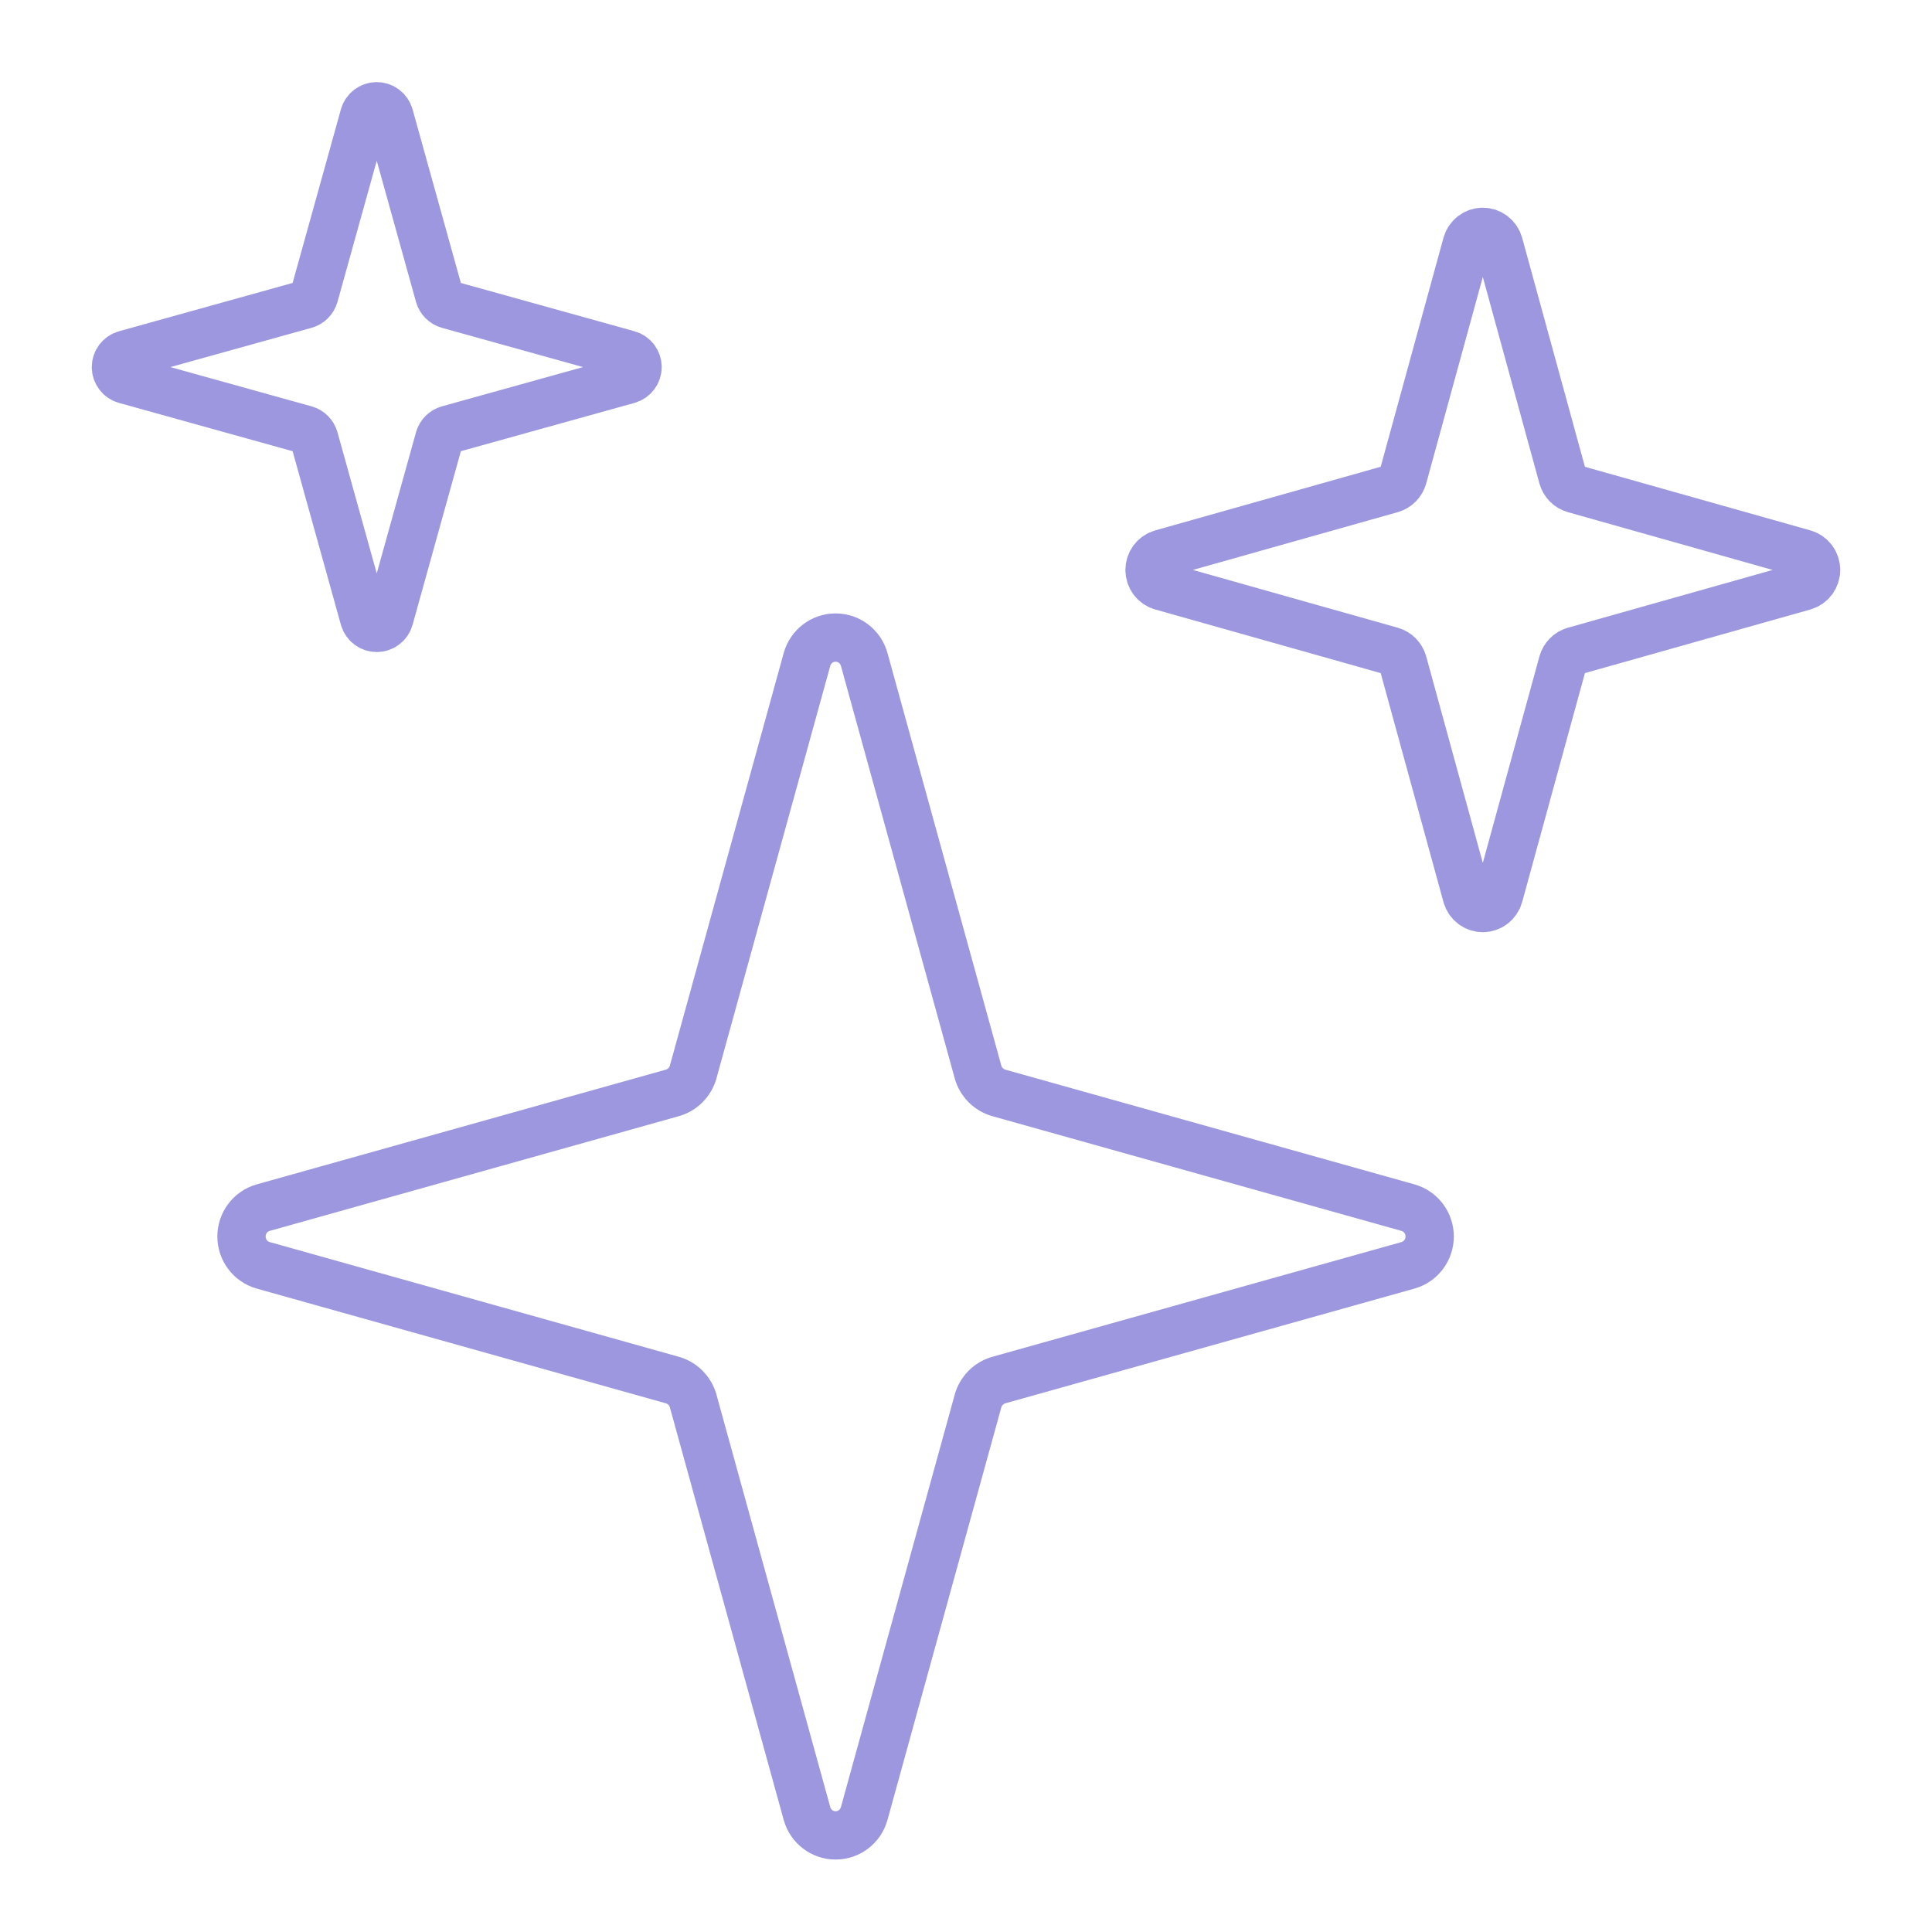 <?xml version="1.0" encoding="UTF-8"?> <svg xmlns="http://www.w3.org/2000/svg" width="200" height="200" viewBox="0 0 200 200" fill="none"><g opacity="0.5"><path d="M27.231 130.982L69.622 142.868C70.128 143.015 70.589 143.289 70.961 143.665C71.334 144.04 71.606 144.505 71.752 145.015L83.543 187.751C83.726 188.399 84.114 188.969 84.648 189.375C85.181 189.78 85.832 190 86.5 190C87.168 190 87.819 189.78 88.352 189.375C88.886 188.969 89.274 188.399 89.457 187.751L101.248 145.015C101.394 144.505 101.666 144.04 102.039 143.665C102.411 143.289 102.872 143.015 103.378 142.868L145.769 130.982C146.412 130.796 146.977 130.405 147.38 129.867C147.782 129.329 148 128.674 148 128C148 127.326 147.782 126.671 147.38 126.133C146.977 125.595 146.412 125.204 145.769 125.018L103.378 113.132C102.872 112.985 102.411 112.711 102.039 112.335C101.666 111.96 101.394 111.495 101.248 110.985L89.457 68.249C89.274 67.601 88.886 67.031 88.352 66.625C87.819 66.219 87.168 66 86.5 66C85.832 66 85.181 66.219 84.648 66.625C84.114 67.031 83.726 67.601 83.543 68.249L71.752 110.985C71.606 111.495 71.334 111.96 70.961 112.335C70.589 112.711 70.128 112.985 69.622 113.132L27.231 125.018C26.588 125.204 26.023 125.595 25.62 126.133C25.218 126.671 25 127.326 25 128C25 128.674 25.218 129.329 25.62 129.867C26.023 130.405 26.588 130.796 27.231 130.982Z" stroke="#3930BE" stroke-width="5" stroke-linecap="round" stroke-linejoin="round"></path><path d="M12.979 39.298L31.59 44.475C31.812 44.539 32.015 44.658 32.178 44.822C32.342 44.985 32.461 45.188 32.525 45.41L37.702 64.02C37.782 64.303 37.953 64.551 38.187 64.728C38.421 64.904 38.706 65 39 65C39.294 65 39.579 64.904 39.813 64.728C40.047 64.551 40.218 64.303 40.298 64.02L45.475 45.41C45.539 45.188 45.658 44.985 45.822 44.822C45.985 44.658 46.188 44.539 46.41 44.475L65.02 39.298C65.303 39.218 65.551 39.047 65.728 38.813C65.904 38.579 66 38.294 66 38C66 37.706 65.904 37.421 65.728 37.187C65.551 36.953 65.303 36.782 65.02 36.702L46.41 31.525C46.188 31.461 45.985 31.342 45.822 31.178C45.658 31.015 45.539 30.812 45.475 30.59L40.298 11.979C40.218 11.697 40.047 11.449 39.813 11.272C39.579 11.096 39.294 11 39 11C38.706 11 38.421 11.096 38.187 11.272C37.953 11.449 37.782 11.697 37.702 11.979L32.525 30.59C32.461 30.812 32.342 31.015 32.178 31.178C32.015 31.342 31.812 31.461 31.59 31.525L12.979 36.702C12.697 36.782 12.449 36.953 12.272 37.187C12.096 37.421 12 37.706 12 38C12 38.294 12.096 38.579 12.272 38.813C12.449 39.047 12.697 39.218 12.979 39.298Z" stroke="#3930BE" stroke-width="5" stroke-linecap="round" stroke-linejoin="round"></path><path d="M120.252 60.683L144.032 67.393C144.316 67.476 144.574 67.631 144.783 67.843C144.992 68.055 145.145 68.317 145.227 68.605L151.841 92.73C151.944 93.096 152.162 93.418 152.461 93.647C152.76 93.876 153.125 94 153.5 94C153.875 94 154.24 93.876 154.539 93.647C154.838 93.418 155.056 93.096 155.159 92.73L161.773 68.605C161.855 68.317 162.008 68.055 162.217 67.843C162.426 67.631 162.684 67.476 162.968 67.393L186.748 60.683C187.109 60.579 187.426 60.358 187.652 60.054C187.878 59.751 188 59.38 188 59C188 58.62 187.878 58.249 187.652 57.946C187.426 57.642 187.109 57.421 186.748 57.317L162.968 50.607C162.684 50.524 162.426 50.369 162.217 50.157C162.008 49.945 161.855 49.683 161.773 49.395L155.159 25.27C155.056 24.904 154.838 24.582 154.539 24.353C154.24 24.124 153.875 24 153.5 24C153.125 24 152.76 24.124 152.461 24.353C152.162 24.582 151.944 24.904 151.841 25.27L145.227 49.395C145.145 49.683 144.992 49.945 144.783 50.157C144.574 50.369 144.316 50.524 144.032 50.607L120.252 57.317C119.891 57.421 119.574 57.642 119.348 57.946C119.122 58.249 119 58.62 119 59C119 59.38 119.122 59.751 119.348 60.054C119.574 60.358 119.891 60.579 120.252 60.683Z" stroke="#3930BE" stroke-width="5" stroke-linecap="round" stroke-linejoin="round"></path></g></svg> 